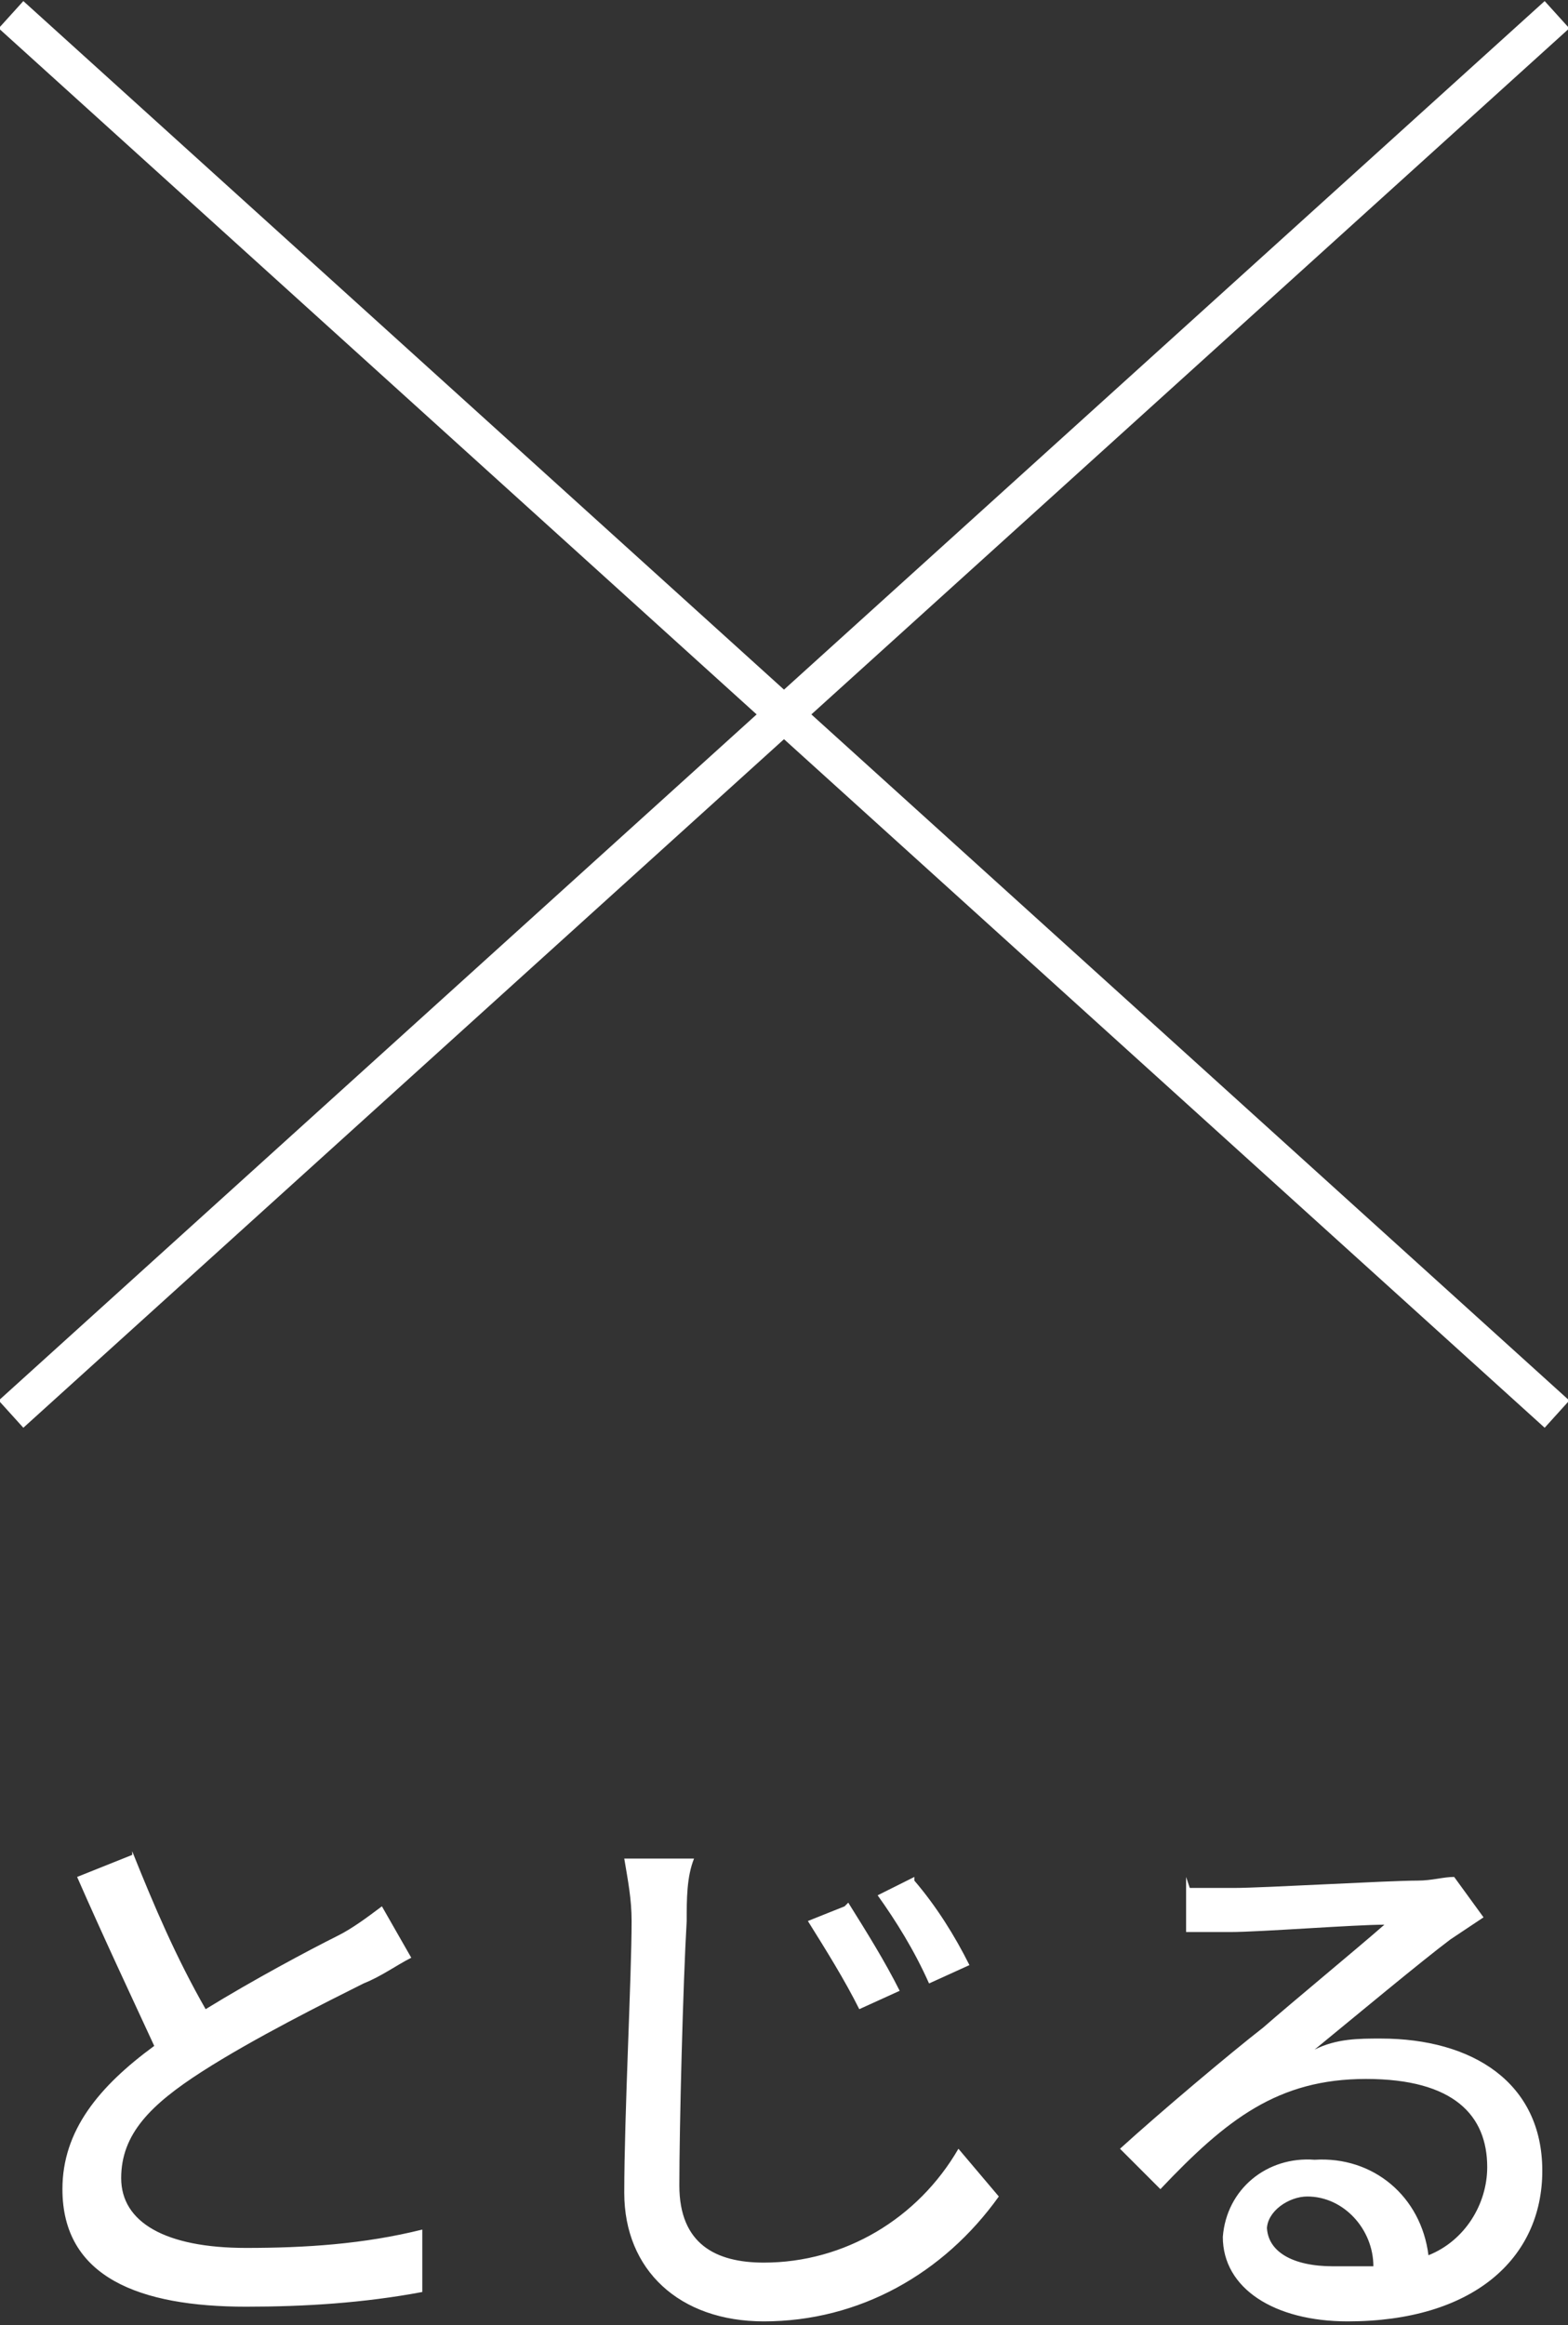 <?xml version="1.0" encoding="UTF-8"?>
<svg id="_レイヤー_1" data-name="レイヤー_1" xmlns="http://www.w3.org/2000/svg" version="1.1" viewBox="0 0 42.7 63.3">
  <rect x="0" y="0" width="42.7" height="63.3" fill="#333333" stroke="none"/>
  <!-- Generator: Adobe Illustrator 29.7.1, SVG Export Plug-In . SVG Version: 2.1.1 Build 8)  -->
  <defs>
    <style>
      .st0 {
        fill: #fff;
      }

      .st1 {
        fill: none;
        stroke: #fff;
      }
    </style>
  </defs>
  <g id="_グループ_3624" data-name="グループ_3624">
    <path id="_パス_4265" data-name="パス_4265" class="st0" d="M3.6,50.5l-1.5.6c.7,1.6,1.5,3.3,2.1,4.6-1.5,1.1-2.5,2.3-2.5,3.9,0,2.4,2.1,3.2,5,3.2,1.6,0,3.2-.1,4.8-.4v-1.7c-1.6.4-3.2.5-4.8.5-2.2,0-3.4-.7-3.4-1.9s.8-2,2.2-2.9c1.4-.9,3.4-1.9,4.4-2.4.5-.2.9-.5,1.3-.7l-.8-1.4c-.4.3-.8.6-1.2.8-.8.4-2.3,1.2-3.6,2-.8-1.4-1.4-2.8-2-4.3ZM23,51.9l-1,.4c.5.8,1,1.6,1.4,2.4l1.1-.5c-.4-.8-.9-1.6-1.4-2.4ZM24.9,51.1l-1,.5c.5.7,1,1.5,1.4,2.4l1.1-.5c-.4-.8-.9-1.6-1.5-2.3ZM18.9,50.6h-1.9c.1.6.2,1.1.2,1.7,0,1.5-.2,5.3-.2,7.4s1.5,3.5,3.8,3.5c2.6,0,4.9-1.3,6.4-3.4l-1.1-1.3c-1.1,1.9-3.1,3.1-5.3,3.1-1.3,0-2.3-.5-2.3-2.1s.1-5.5.2-7.2c0-.6,0-1.2.2-1.7ZM34.5,60.7c0-.5.6-.9,1.1-.9,1,0,1.8.9,1.8,1.9-.4,0-.7,0-1.1,0-1.1,0-1.8-.4-1.8-1.1ZM32.3,51.1v1.5c.4,0,.8,0,1.2,0,.8,0,3.4-.2,4.2-.2-.8.7-2.5,2.1-3.3,2.8-.9.7-2.8,2.3-3.9,3.3l1.1,1.1c1.8-1.9,3.2-3,5.6-3s3.3,1,3.3,2.4c0,1-.6,2-1.6,2.4-.2-1.6-1.5-2.7-3.1-2.6-1.3-.1-2.4.8-2.5,2.1,0,0,0,0,0,0,0,1.4,1.4,2.3,3.4,2.3,3.4,0,5.3-1.7,5.3-4.1s-1.9-3.6-4.4-3.6c-.6,0-1.2,0-1.8.3,1.1-.9,2.9-2.4,3.7-3,.3-.2.6-.4.9-.6l-.8-1.1c-.3,0-.6.1-1,.1-.8,0-4.2.2-5,.2-.4,0-.8,0-1.2,0Z"/>
    <g id="_グループ_764" data-name="グループ_764">
      <line id="_線_362" data-name="線_362" class="st1" x1=".3" y1=".4" x2="42.4" y2="38.5"/>
      <line id="_線_363" data-name="線_363" class="st1" x1="42.4" y1=".4" x2=".3" y2="38.5"/>
    </g>
  </g>
</svg>